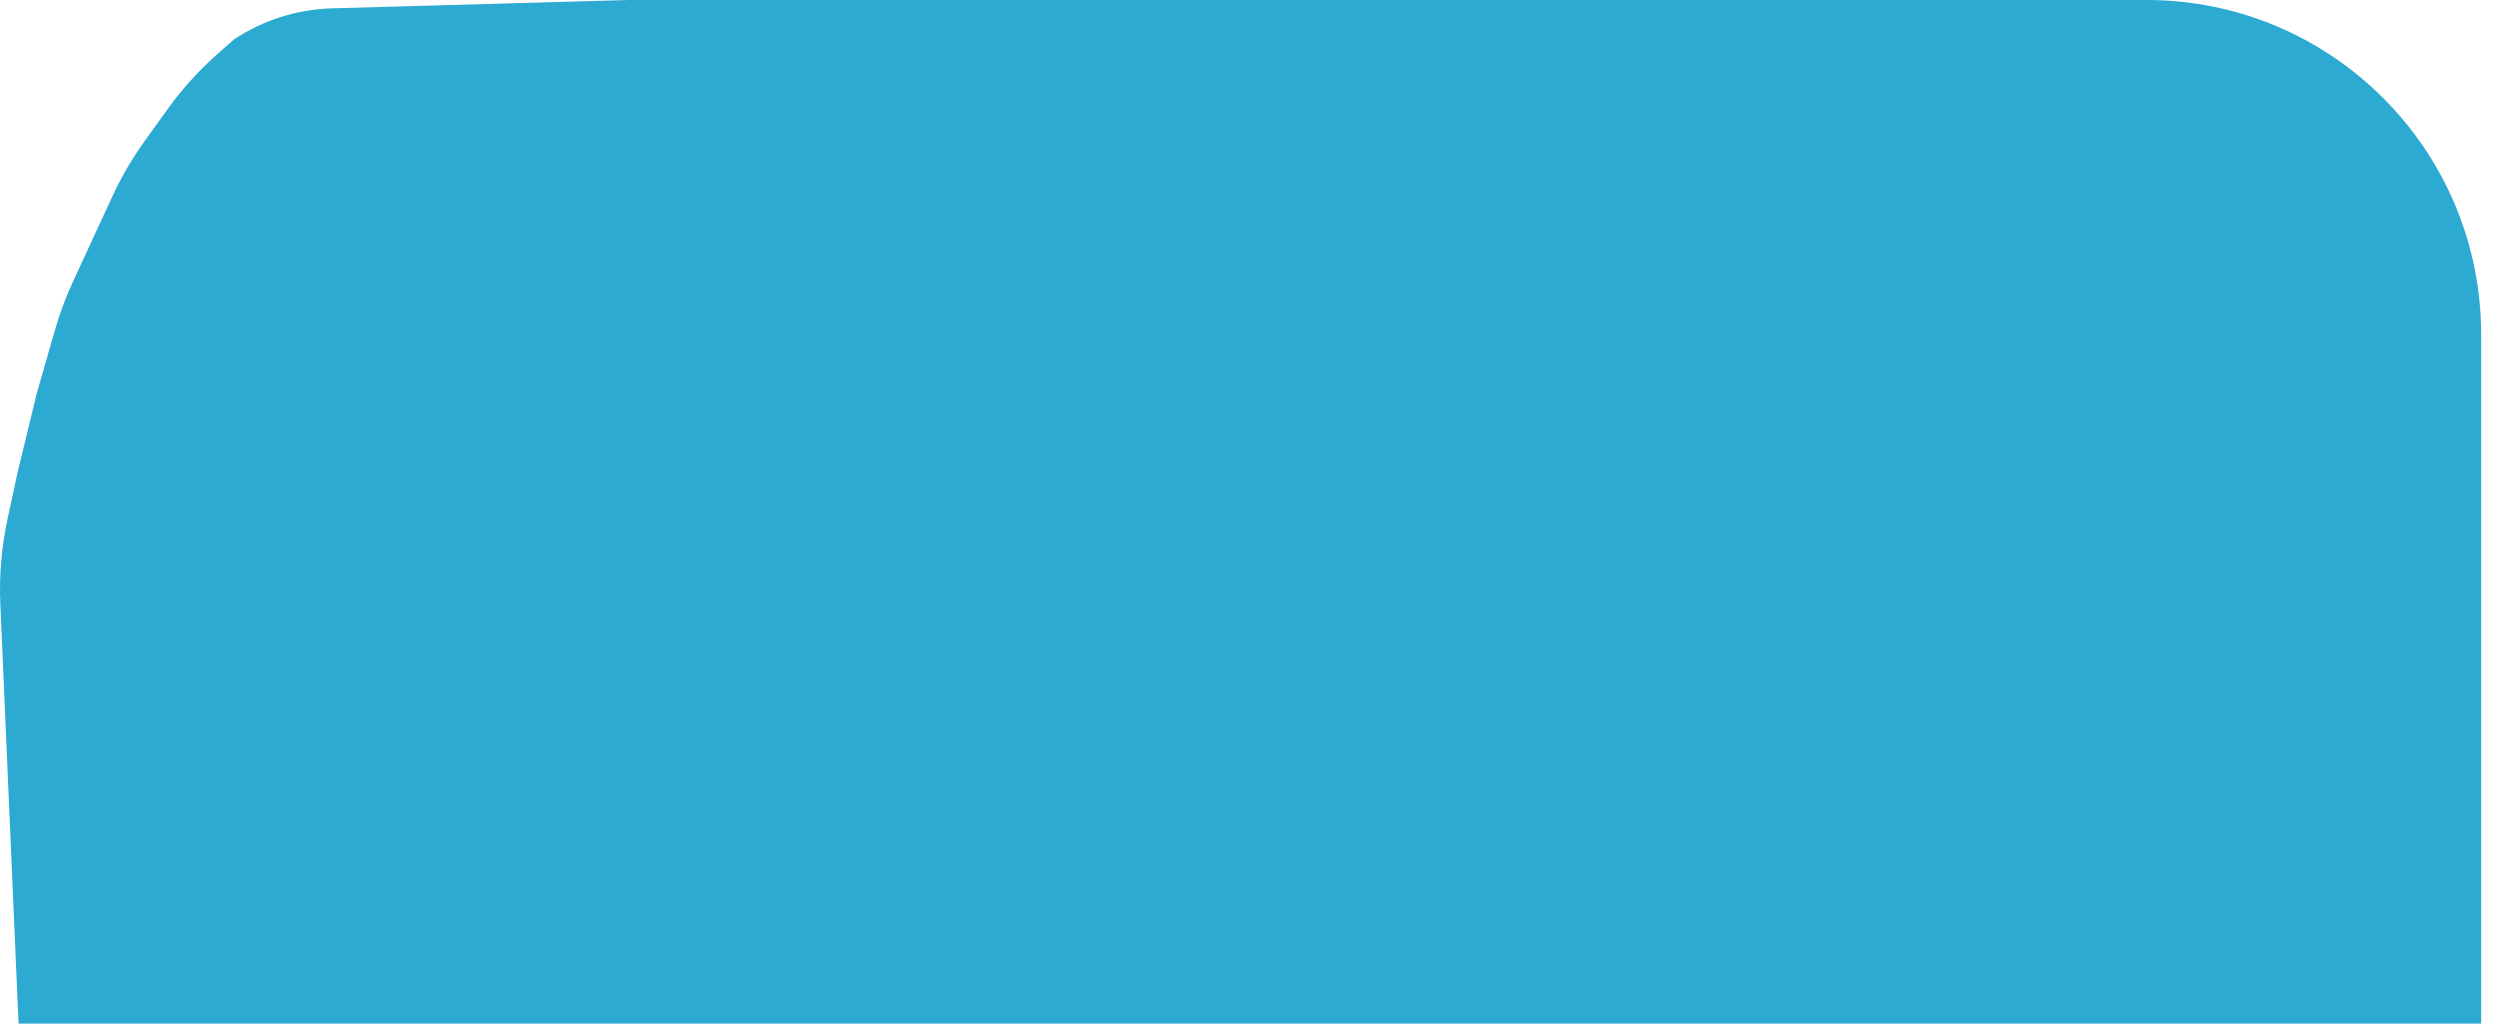 <?xml version="1.0" encoding="UTF-8"?> <svg xmlns="http://www.w3.org/2000/svg" width="127" height="52" viewBox="0 0 127 52" fill="none"> <path fill-rule="evenodd" clip-rule="evenodd" d="M109.043 0C118.432 0 126.043 7.611 126.043 17V52H0.943L0.017 30.684C-0.045 29.234 0.077 27.782 0.383 26.363L0.893 24L1.863 20L2.797 16.751C3.036 15.918 3.339 15.105 3.702 14.318L4.773 12L5.71 9.973C6.162 8.993 6.707 8.059 7.337 7.182L8.508 5.553C9.25 4.521 10.105 3.575 11.057 2.734L11.888 2C13.367 1.02 15.092 0.474 16.866 0.424L31.938 0H63.306H109.043Z" fill="#2BAAD2" fill-opacity="0.99"></path> </svg> 